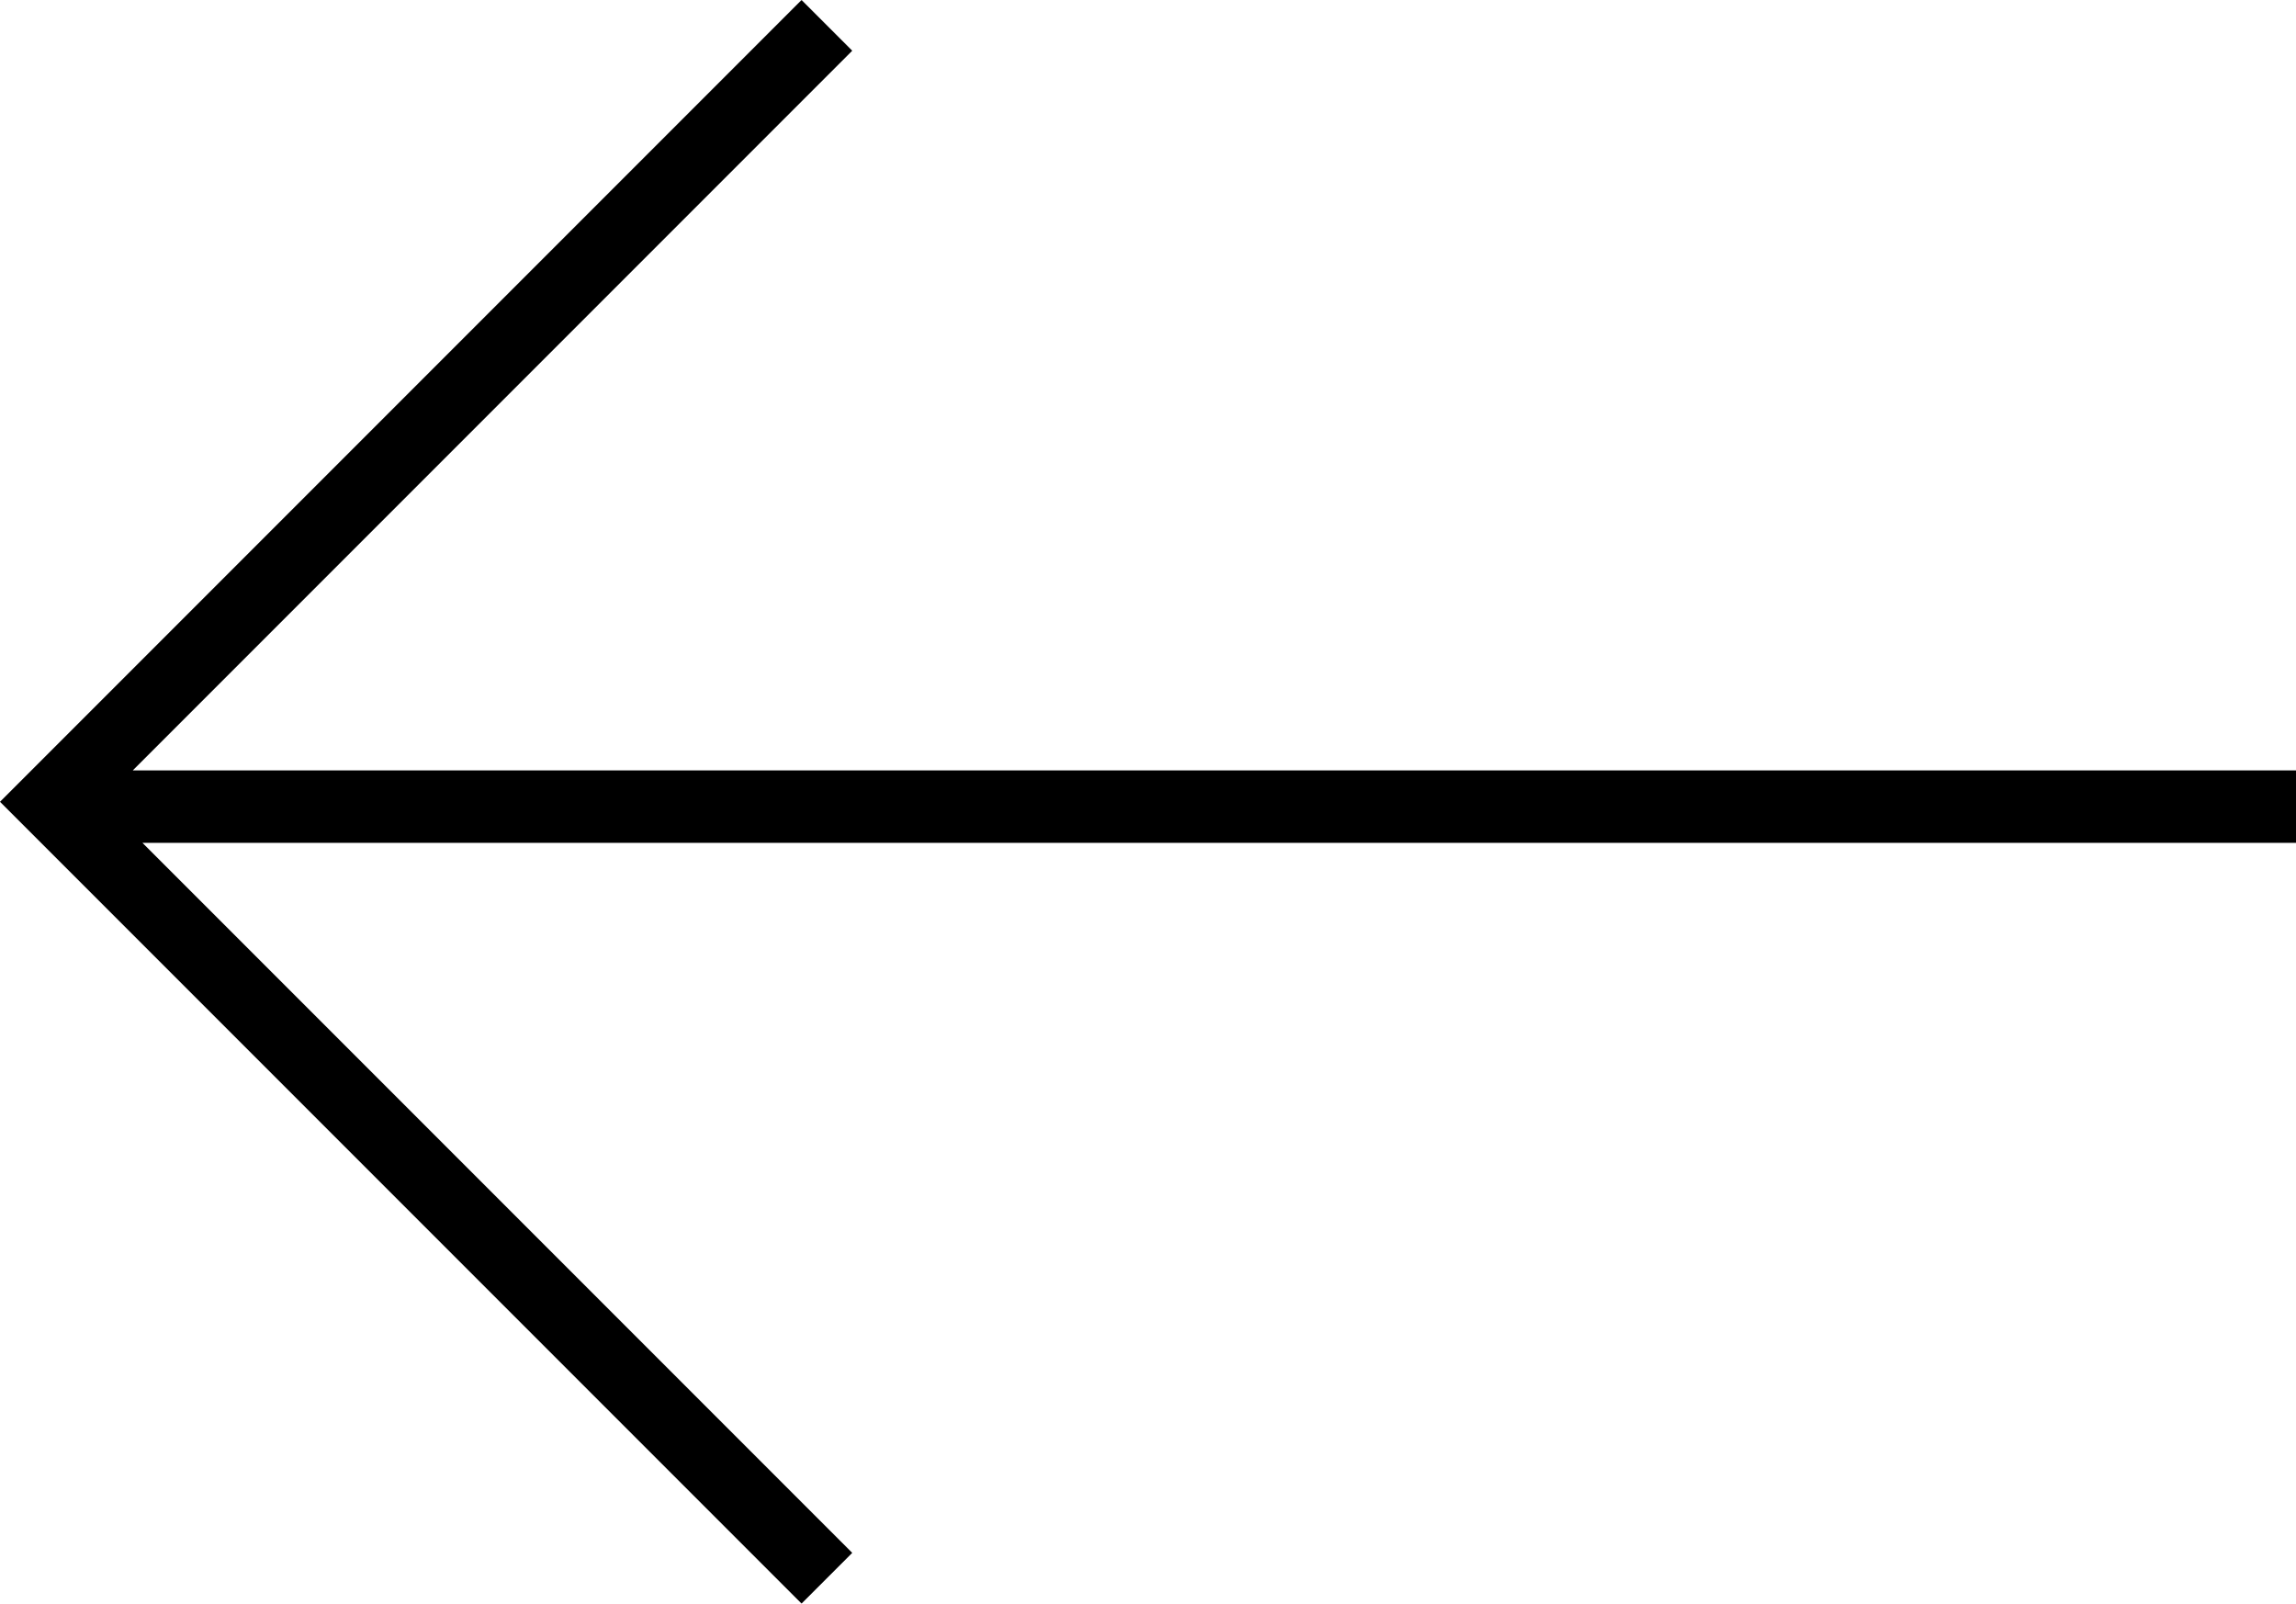 <svg xmlns="http://www.w3.org/2000/svg" viewBox="0 0 95.1 66.4"><g id="Camada_2" data-name="Camada 2"><path d="M33.2 66.4l2.1-2.1L5.9 34.9h89.2v-3H5.5L35.3 2.1 33.2 0 0 33.2l33.2 33.2z" id="Camada_1-2" data-name="Camada 1"/></g></svg>